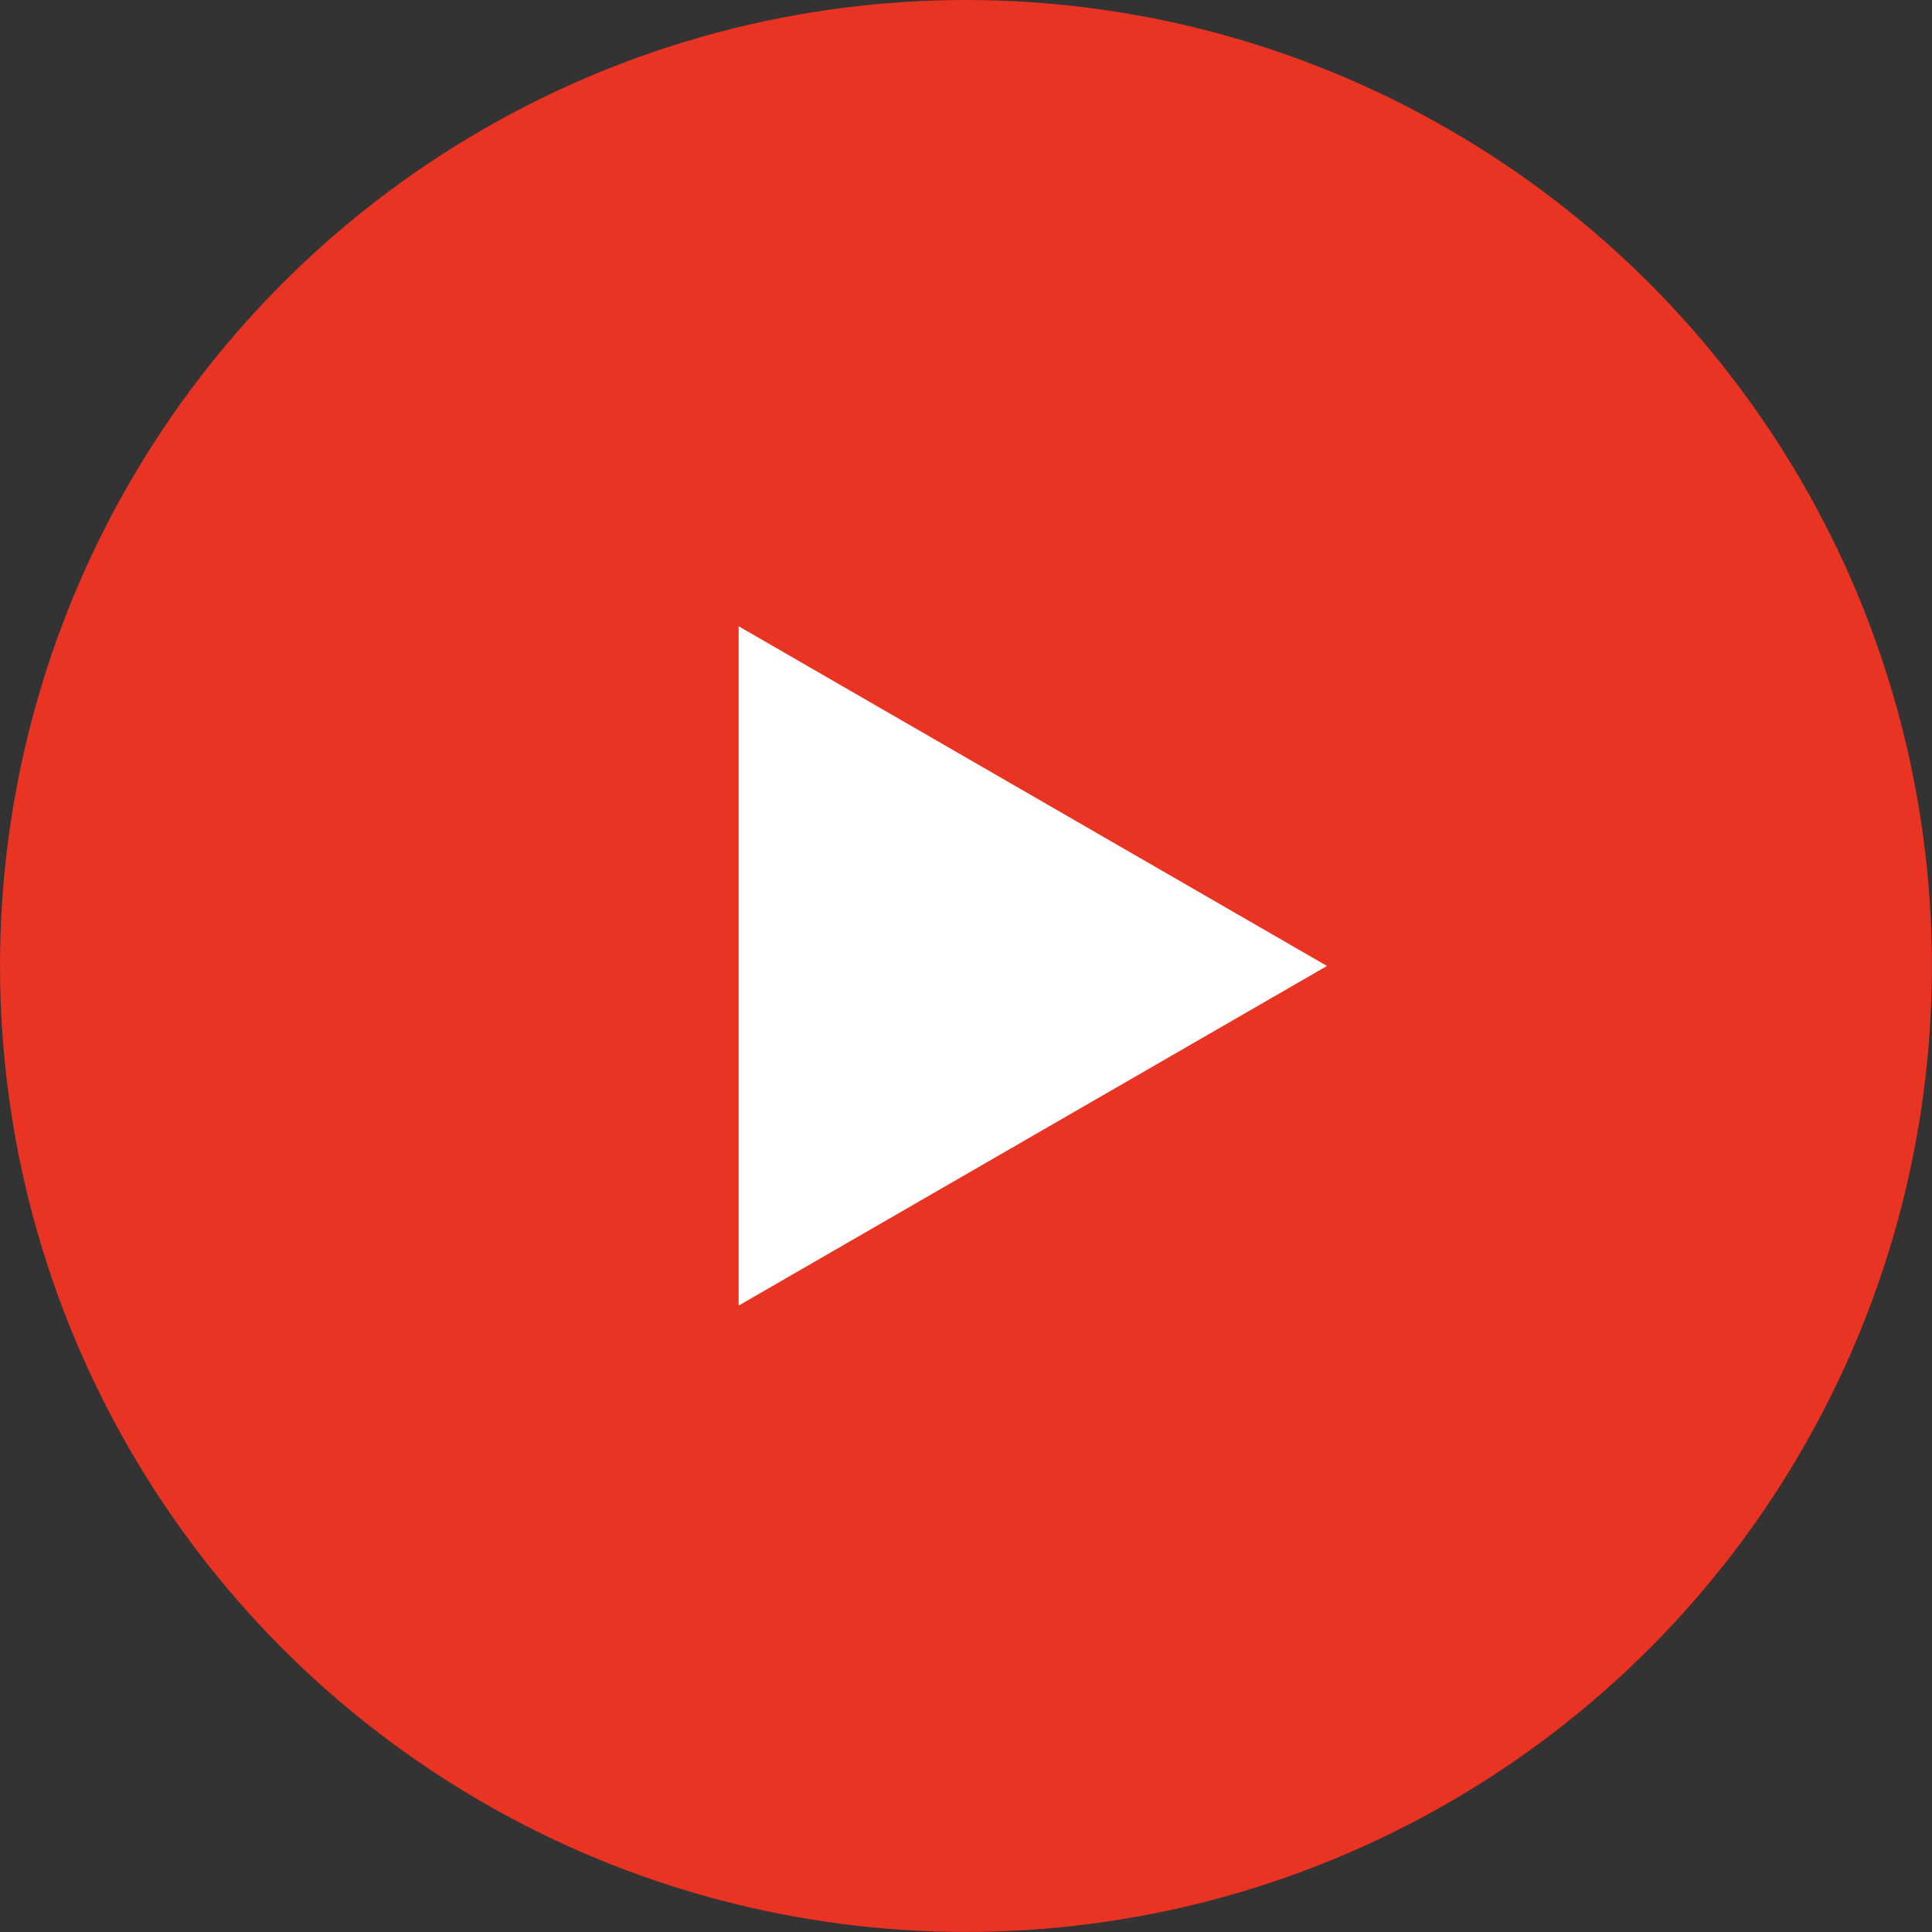 <svg id="icon_youtube" xmlns="http://www.w3.org/2000/svg" width="22.089" height="22.089" viewBox="0 0 22.089 22.089">
  <rect x="0" y="0" width="22.089" height="22.089" fill="#333333" stroke="none"/>
  <circle id="楕円形_43" data-name="楕円形 43" cx="11.044" cy="11.044" r="11.044" transform="translate(0)" fill="#e93323"/>
  <path id="パス_6355" data-name="パス 6355" d="M1200.147-92.271l-6.727-3.884v7.767Z" transform="translate(-1184.975 103.315)" fill="#fff"/>
</svg>
